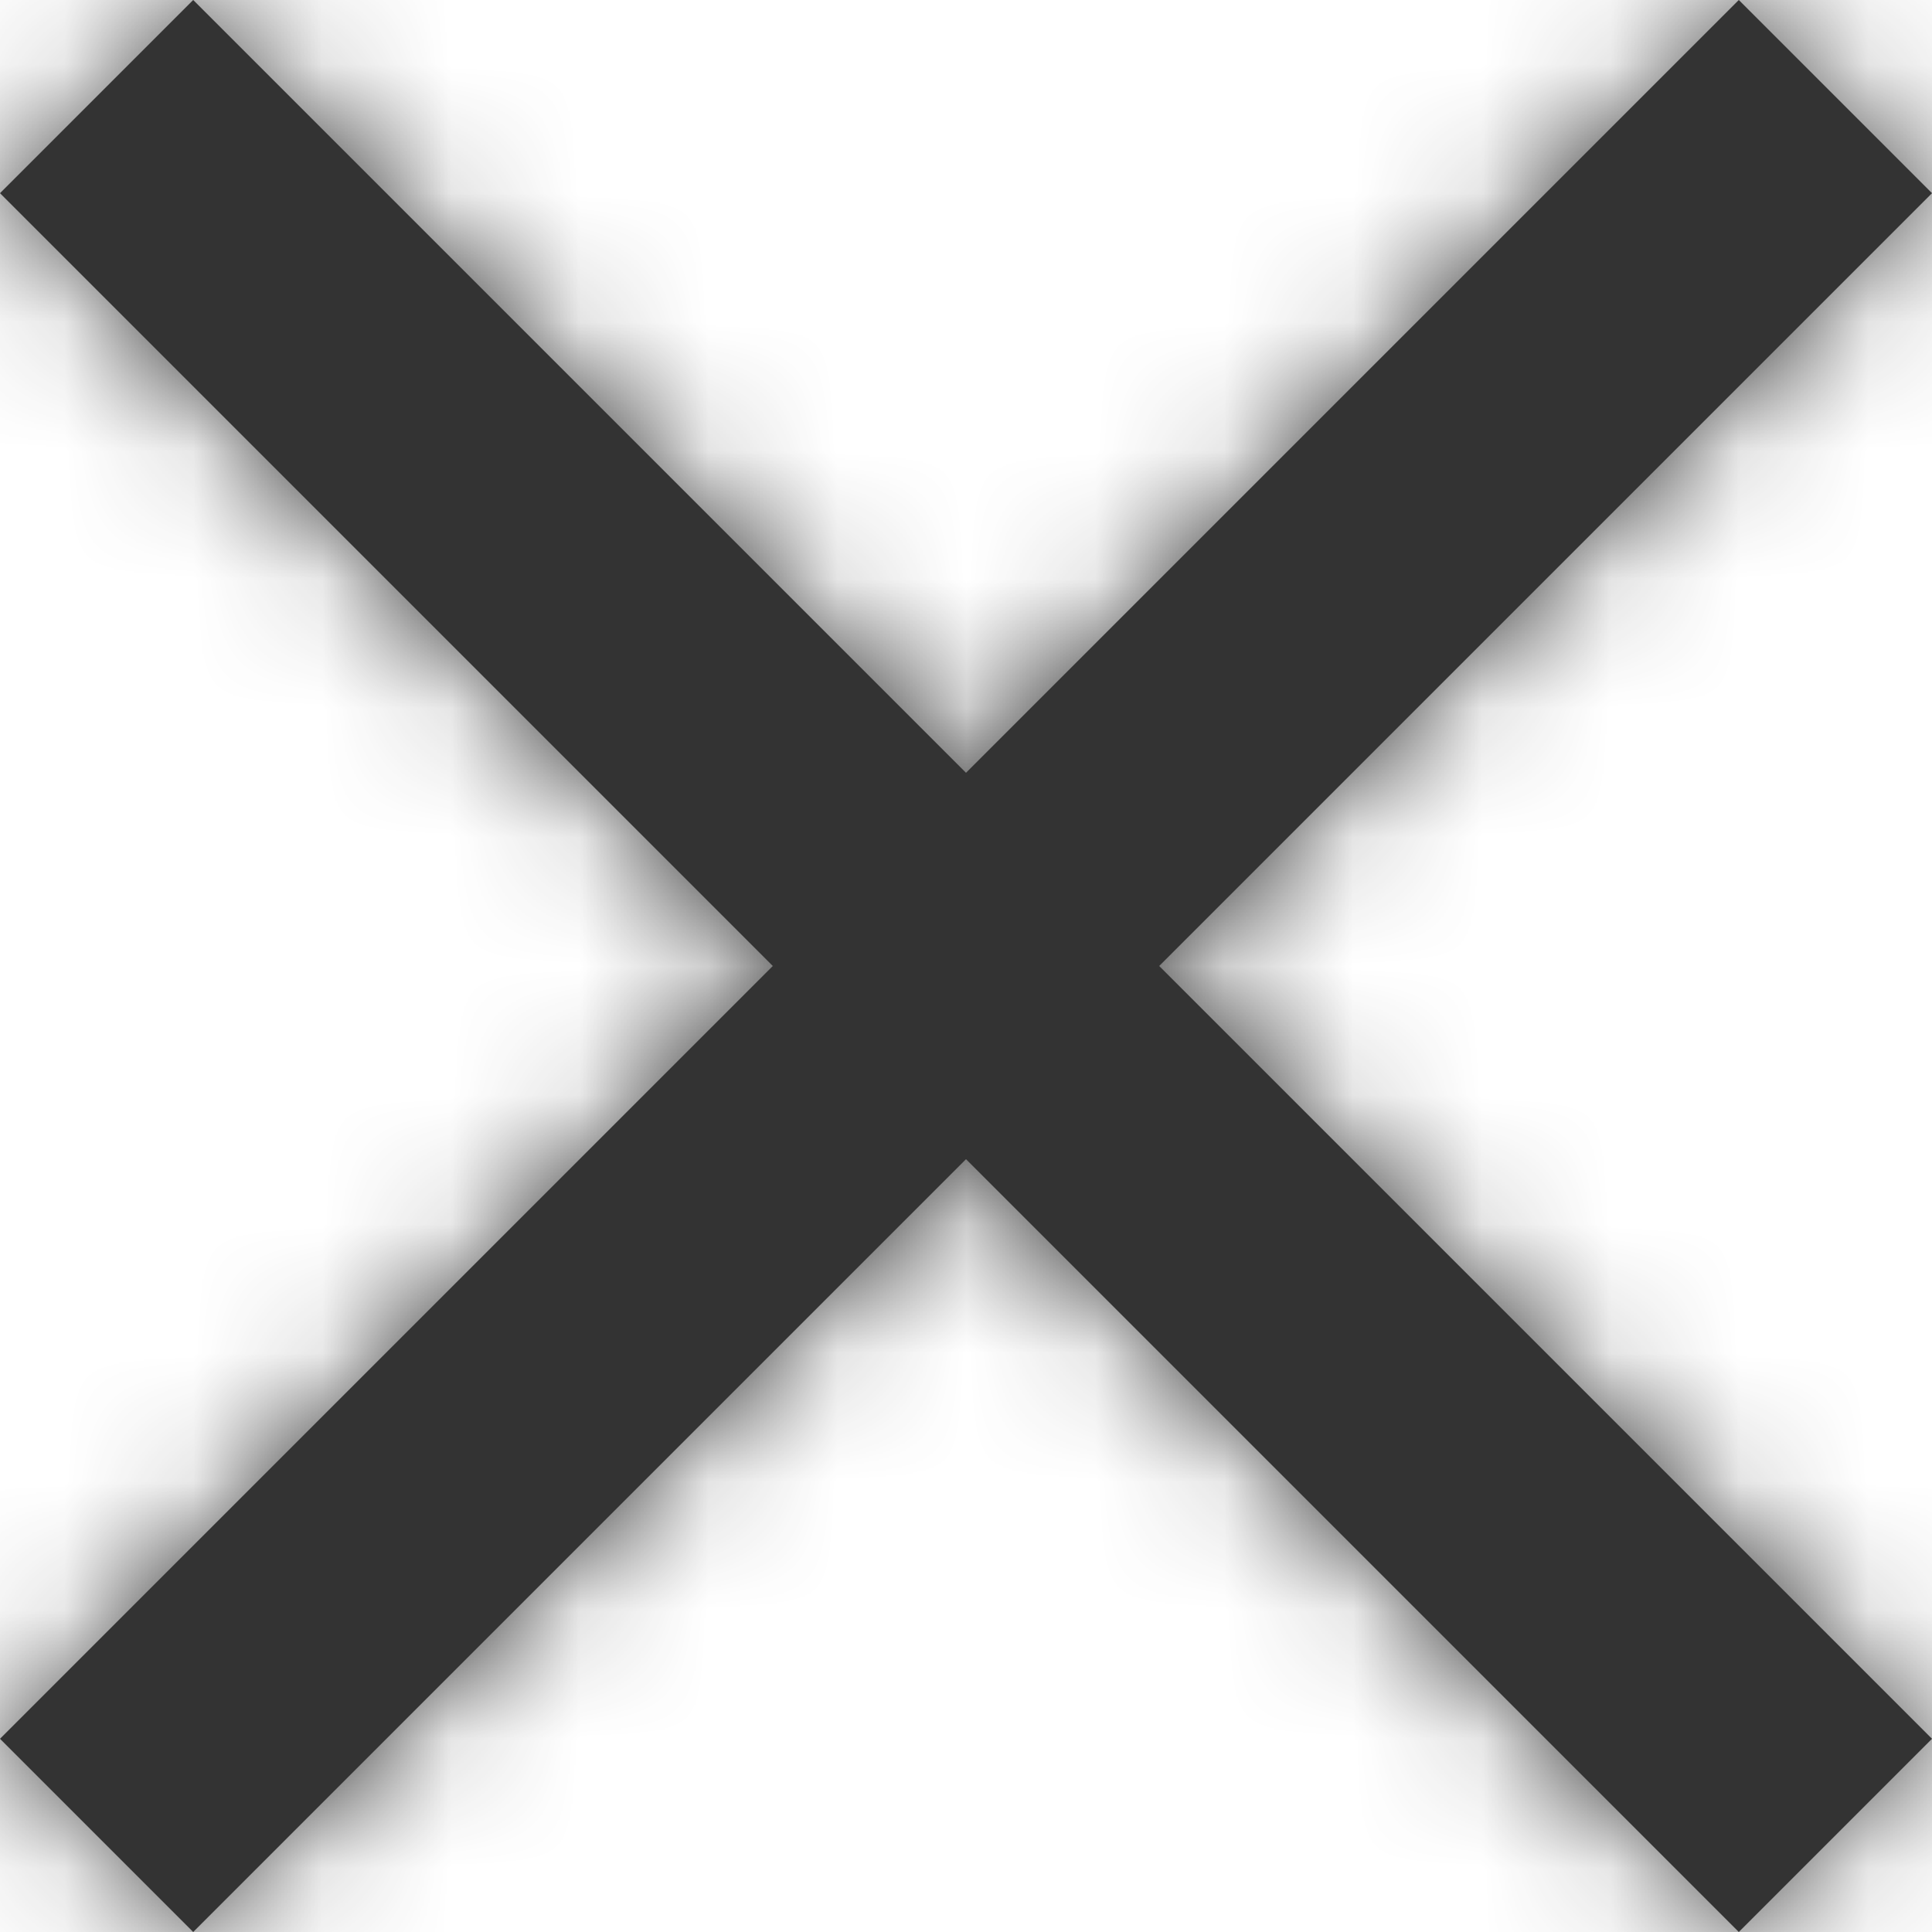 <?xml version="1.0" encoding="UTF-8"?>
<svg viewBox="0 0 15 15" version="1.1" xmlns="http://www.w3.org/2000/svg" xmlns:xlink="http://www.w3.org/1999/xlink">
  <!-- Generator: sketchtool 52.2 (67145) - http://www.bohemiancoding.com/sketch -->
  <title>C1E28E45-2A2A-49D2-9069-8588A752B8E4</title>
  <desc>Created with sketchtool.</desc>
  <defs>
    <polygon id="path-1" points="13.5 0 15 1.5 9 7.5 15 13.5 13.5 15 7.5 9 1.5 15 0 13.5 6 7.5 0 1.5 1.5 0 7.5 6"></polygon>
  </defs>
  <mask id="mask-2" fill="white">
    <use xlink:href="#path-1"></use>
  </mask>
  <use id="🚫" fill="#333333" fill-rule="evenodd" xlink:href="#path-1"></use>
  <g id="Atoms/Colour/Black-(333333)" mask="url(#mask-2)" fill="#333333">
    <rect x="0" y="0" width="15" height="15"></rect>
  </g>
</svg>
